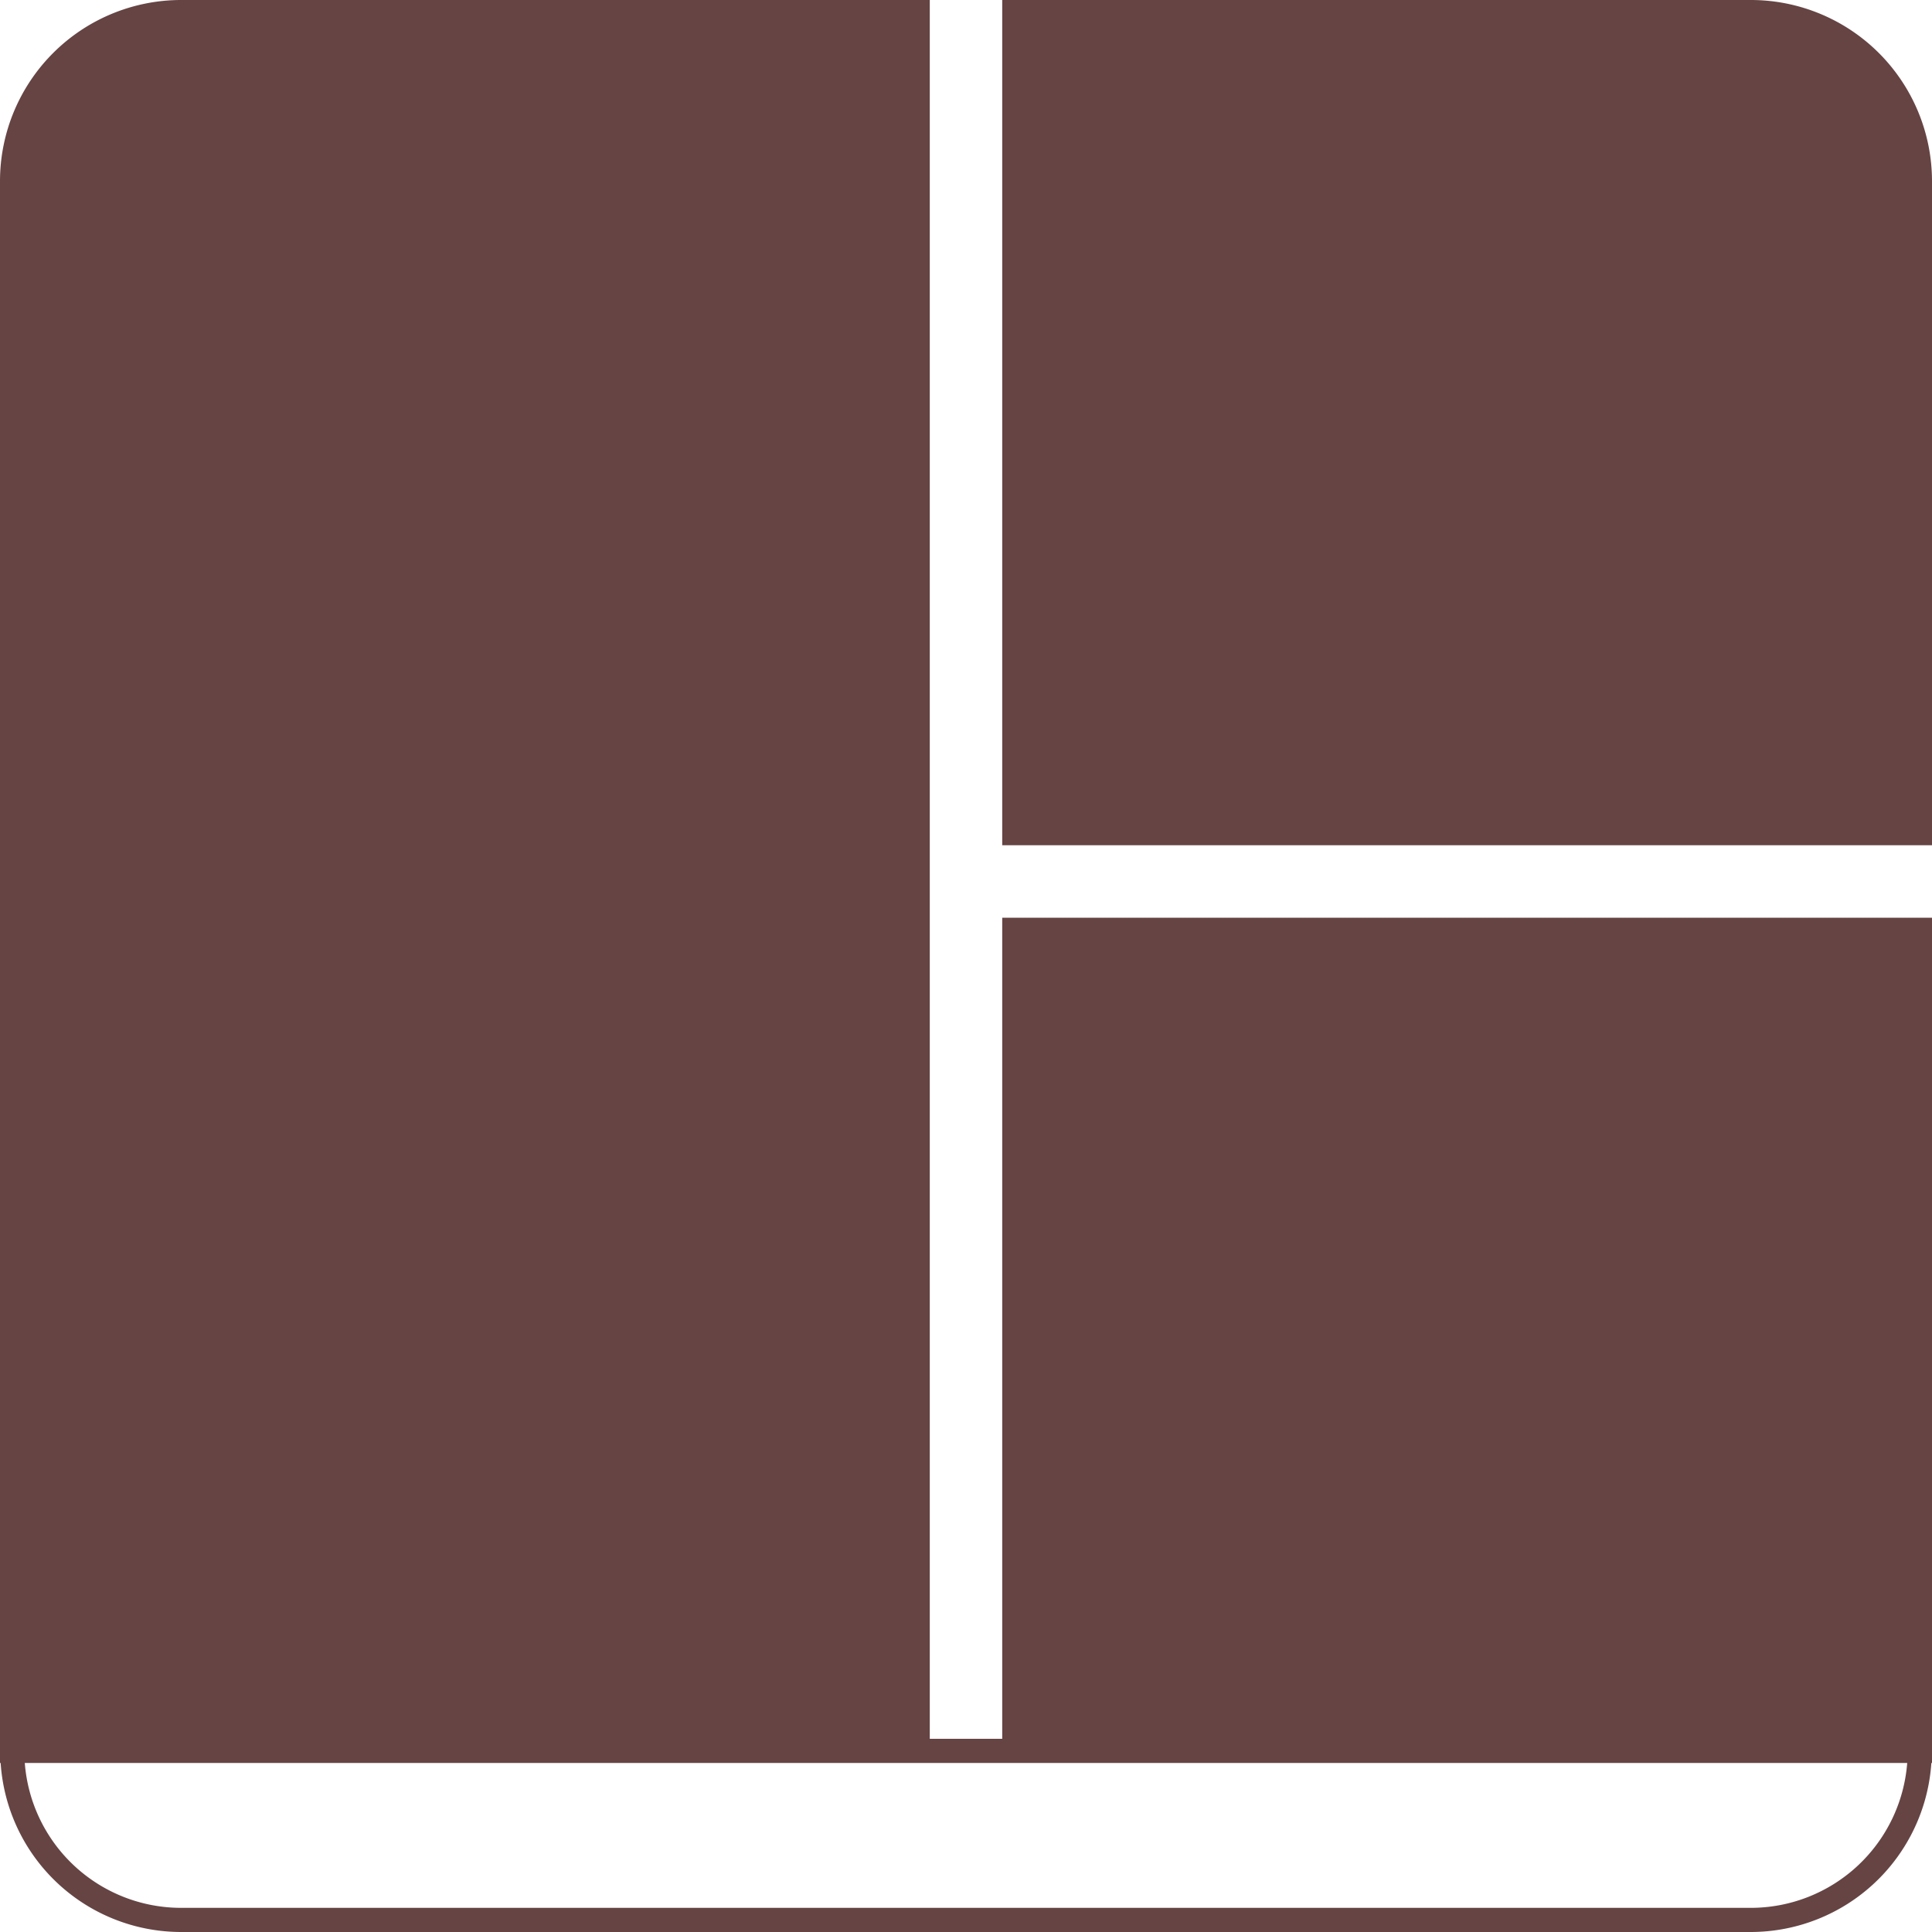 <svg role="img" width="32px" height="32px" viewBox="0 0 24 24" xmlns="http://www.w3.org/2000/svg"><title>tmux</title><path fill="#644f2" d="M24 2.251V10.5H12.45V0h9.3A2.251 2.251 0 0 1 24 2.251zM12.45 11.4H24v10.5h-.008A2.25 2.25 0 0 1 21.75 24H2.25a2.247 2.247 0 0 1-2.242-2.1H0V2.251A2.251 2.251 0 0 1 2.25 0h9.3v21.6h.9V11.4zm11.242 10.5H.308a1.948 1.948 0 0 0 1.942 1.8h19.5a1.95 1.95 0 0 0 1.942-1.8z"/></svg>